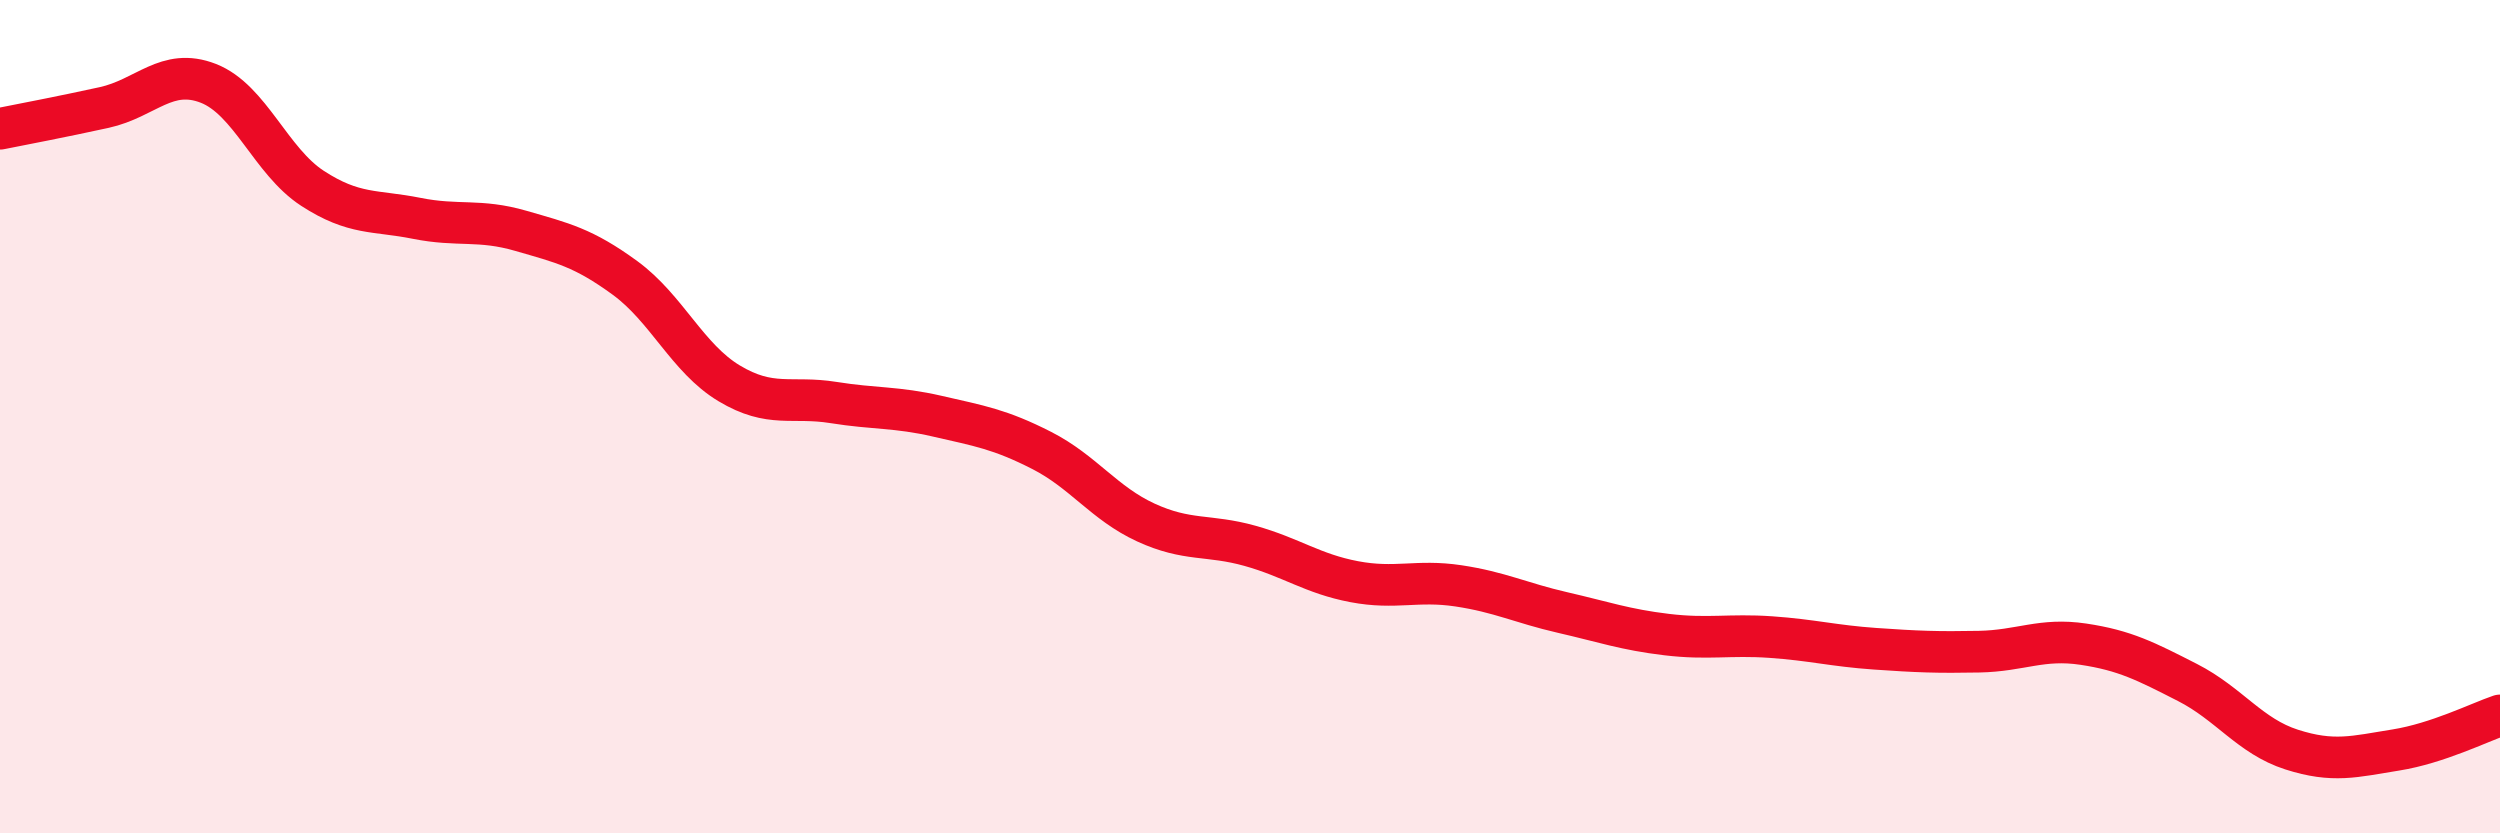
    <svg width="60" height="20" viewBox="0 0 60 20" xmlns="http://www.w3.org/2000/svg">
      <path
        d="M 0,3.09 C 0.5,2.99 1.5,2.8 2.5,2.58 C 3.5,2.36 4,1.61 5,2 C 6,2.39 6.5,3.87 7.5,4.52 C 8.5,5.17 9,5.04 10,5.24 C 11,5.44 11.5,5.25 12.5,5.54 C 13.5,5.83 14,5.94 15,6.67 C 16,7.4 16.5,8.6 17.5,9.2 C 18.5,9.8 19,9.5 20,9.66 C 21,9.82 21.5,9.76 22.5,9.99 C 23.5,10.22 24,10.3 25,10.81 C 26,11.32 26.5,12.08 27.5,12.54 C 28.5,13 29,12.82 30,13.1 C 31,13.38 31.5,13.77 32.5,13.96 C 33.5,14.15 34,13.91 35,14.06 C 36,14.21 36.5,14.47 37.5,14.7 C 38.5,14.93 39,15.11 40,15.23 C 41,15.35 41.5,15.22 42.5,15.29 C 43.5,15.36 44,15.5 45,15.57 C 46,15.64 46.5,15.66 47.5,15.64 C 48.5,15.62 49,15.31 50,15.46 C 51,15.61 51.5,15.87 52.5,16.38 C 53.5,16.89 54,17.67 55,17.99 C 56,18.31 56.5,18.16 57.5,18 C 58.5,17.84 59.5,17.34 60,17.17L60 20L0 20Z"
        fill="#EB0A25"
        opacity="0.1"
        stroke-linecap="round"
        stroke-linejoin="round"
      />
      <path
        d="M 0,3.09 C 0.5,2.99 1.5,2.8 2.5,2.58 C 3.5,2.36 4,1.61 5,2 C 6,2.39 6.5,3.87 7.5,4.52 C 8.5,5.17 9,5.04 10,5.24 C 11,5.44 11.5,5.25 12.5,5.54 C 13.5,5.83 14,5.94 15,6.67 C 16,7.4 16.5,8.6 17.5,9.2 C 18.5,9.8 19,9.5 20,9.66 C 21,9.82 21.5,9.76 22.5,9.99 C 23.5,10.22 24,10.3 25,10.81 C 26,11.32 26.5,12.08 27.5,12.54 C 28.5,13 29,12.82 30,13.1 C 31,13.38 31.5,13.77 32.5,13.96 C 33.5,14.15 34,13.91 35,14.06 C 36,14.21 36.5,14.47 37.5,14.7 C 38.5,14.93 39,15.11 40,15.23 C 41,15.35 41.5,15.22 42.5,15.29 C 43.5,15.36 44,15.5 45,15.57 C 46,15.64 46.5,15.66 47.5,15.64 C 48.5,15.62 49,15.31 50,15.46 C 51,15.61 51.5,15.87 52.5,16.38 C 53.5,16.89 54,17.67 55,17.99 C 56,18.31 56.5,18.16 57.5,18 C 58.5,17.84 59.5,17.34 60,17.17"
        stroke="#EB0A25"
        stroke-width="1"
        fill="none"
        stroke-linecap="round"
        stroke-linejoin="round"
      />
    </svg>
  